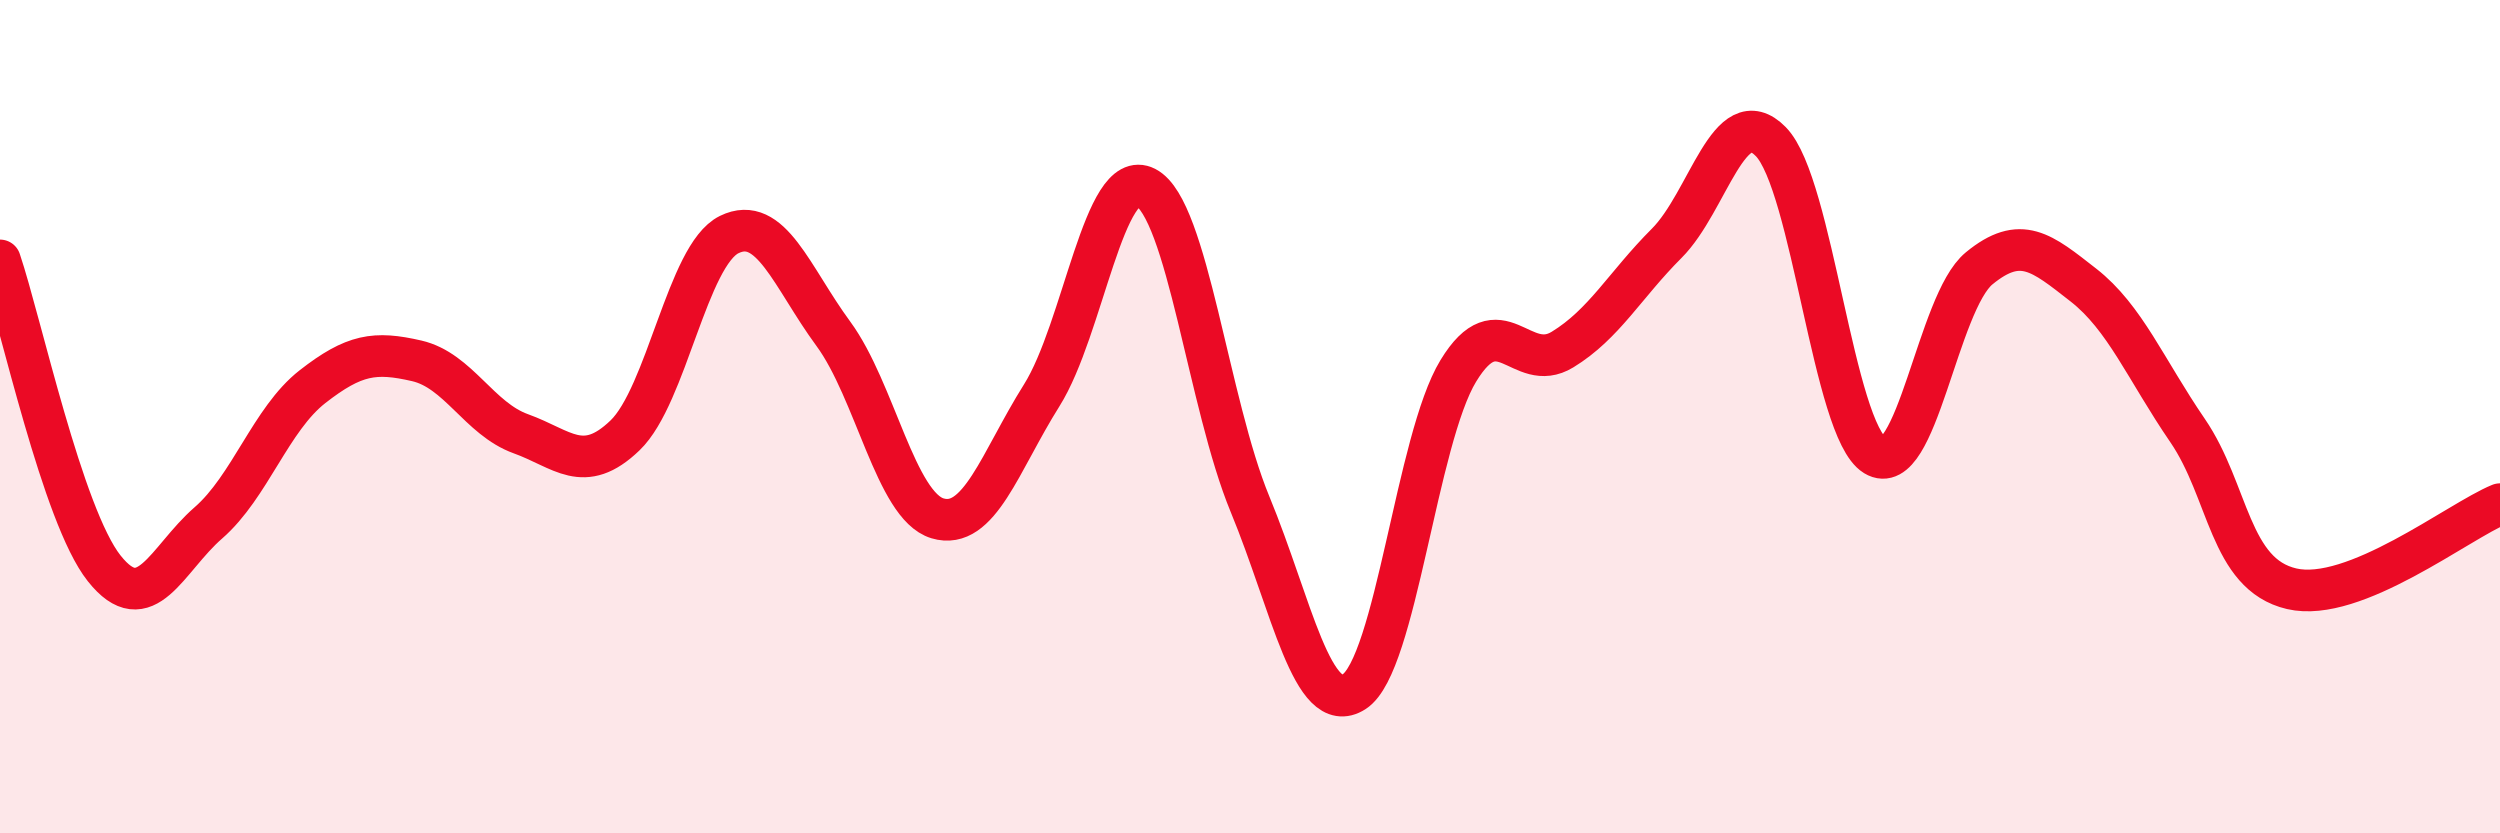 
    <svg width="60" height="20" viewBox="0 0 60 20" xmlns="http://www.w3.org/2000/svg">
      <path
        d="M 0,6.25 C 0.5,7.73 1.5,12.38 2.5,13.64 C 3.5,14.9 4,13.42 5,12.55 C 6,11.68 6.5,10.06 7.5,9.28 C 8.5,8.5 9,8.43 10,8.66 C 11,8.89 11.5,10.05 12.5,10.41 C 13.5,10.77 14,11.41 15,10.45 C 16,9.49 16.5,6.12 17.5,5.63 C 18.5,5.14 19,6.65 20,8.01 C 21,9.37 21.5,12.14 22.5,12.44 C 23.5,12.74 24,11.08 25,9.49 C 26,7.9 26.5,3.98 27.5,4.5 C 28.5,5.02 29,9.68 30,12.1 C 31,14.52 31.5,17.24 32.5,16.6 C 33.5,15.96 34,10.54 35,8.9 C 36,7.26 36.5,9 37.5,8.39 C 38.5,7.78 39,6.84 40,5.84 C 41,4.84 41.5,2.38 42.5,3.4 C 43.5,4.42 44,10.32 45,10.93 C 46,11.54 46.5,7.26 47.5,6.44 C 48.5,5.62 49,6.06 50,6.84 C 51,7.62 51.5,8.87 52.5,10.33 C 53.5,11.79 53.5,13.78 55,14.13 C 56.5,14.48 59,12.51 60,12.1L60 20L0 20Z"
        fill="#EB0A25"
        opacity="0.1"
        stroke-linecap="round"
        stroke-linejoin="round"
      />
      <path
        d="M 0,6.25 C 0.5,7.73 1.5,12.38 2.5,13.64 C 3.5,14.9 4,13.42 5,12.55 C 6,11.68 6.5,10.06 7.5,9.28 C 8.5,8.5 9,8.43 10,8.66 C 11,8.89 11.5,10.05 12.5,10.41 C 13.5,10.77 14,11.41 15,10.45 C 16,9.49 16.5,6.12 17.5,5.63 C 18.5,5.14 19,6.65 20,8.01 C 21,9.37 21.5,12.14 22.5,12.44 C 23.5,12.74 24,11.08 25,9.49 C 26,7.9 26.5,3.98 27.5,4.5 C 28.5,5.02 29,9.68 30,12.1 C 31,14.52 31.5,17.24 32.5,16.6 C 33.5,15.96 34,10.54 35,8.9 C 36,7.26 36.5,9 37.5,8.39 C 38.5,7.78 39,6.84 40,5.84 C 41,4.84 41.5,2.38 42.5,3.4 C 43.5,4.42 44,10.32 45,10.93 C 46,11.54 46.5,7.26 47.5,6.44 C 48.5,5.62 49,6.06 50,6.84 C 51,7.62 51.5,8.87 52.5,10.33 C 53.5,11.79 53.5,13.78 55,14.13 C 56.5,14.48 59,12.51 60,12.1"
        stroke="#EB0A25"
        stroke-width="1"
        fill="none"
        stroke-linecap="round"
        stroke-linejoin="round"
      />
    </svg>
  